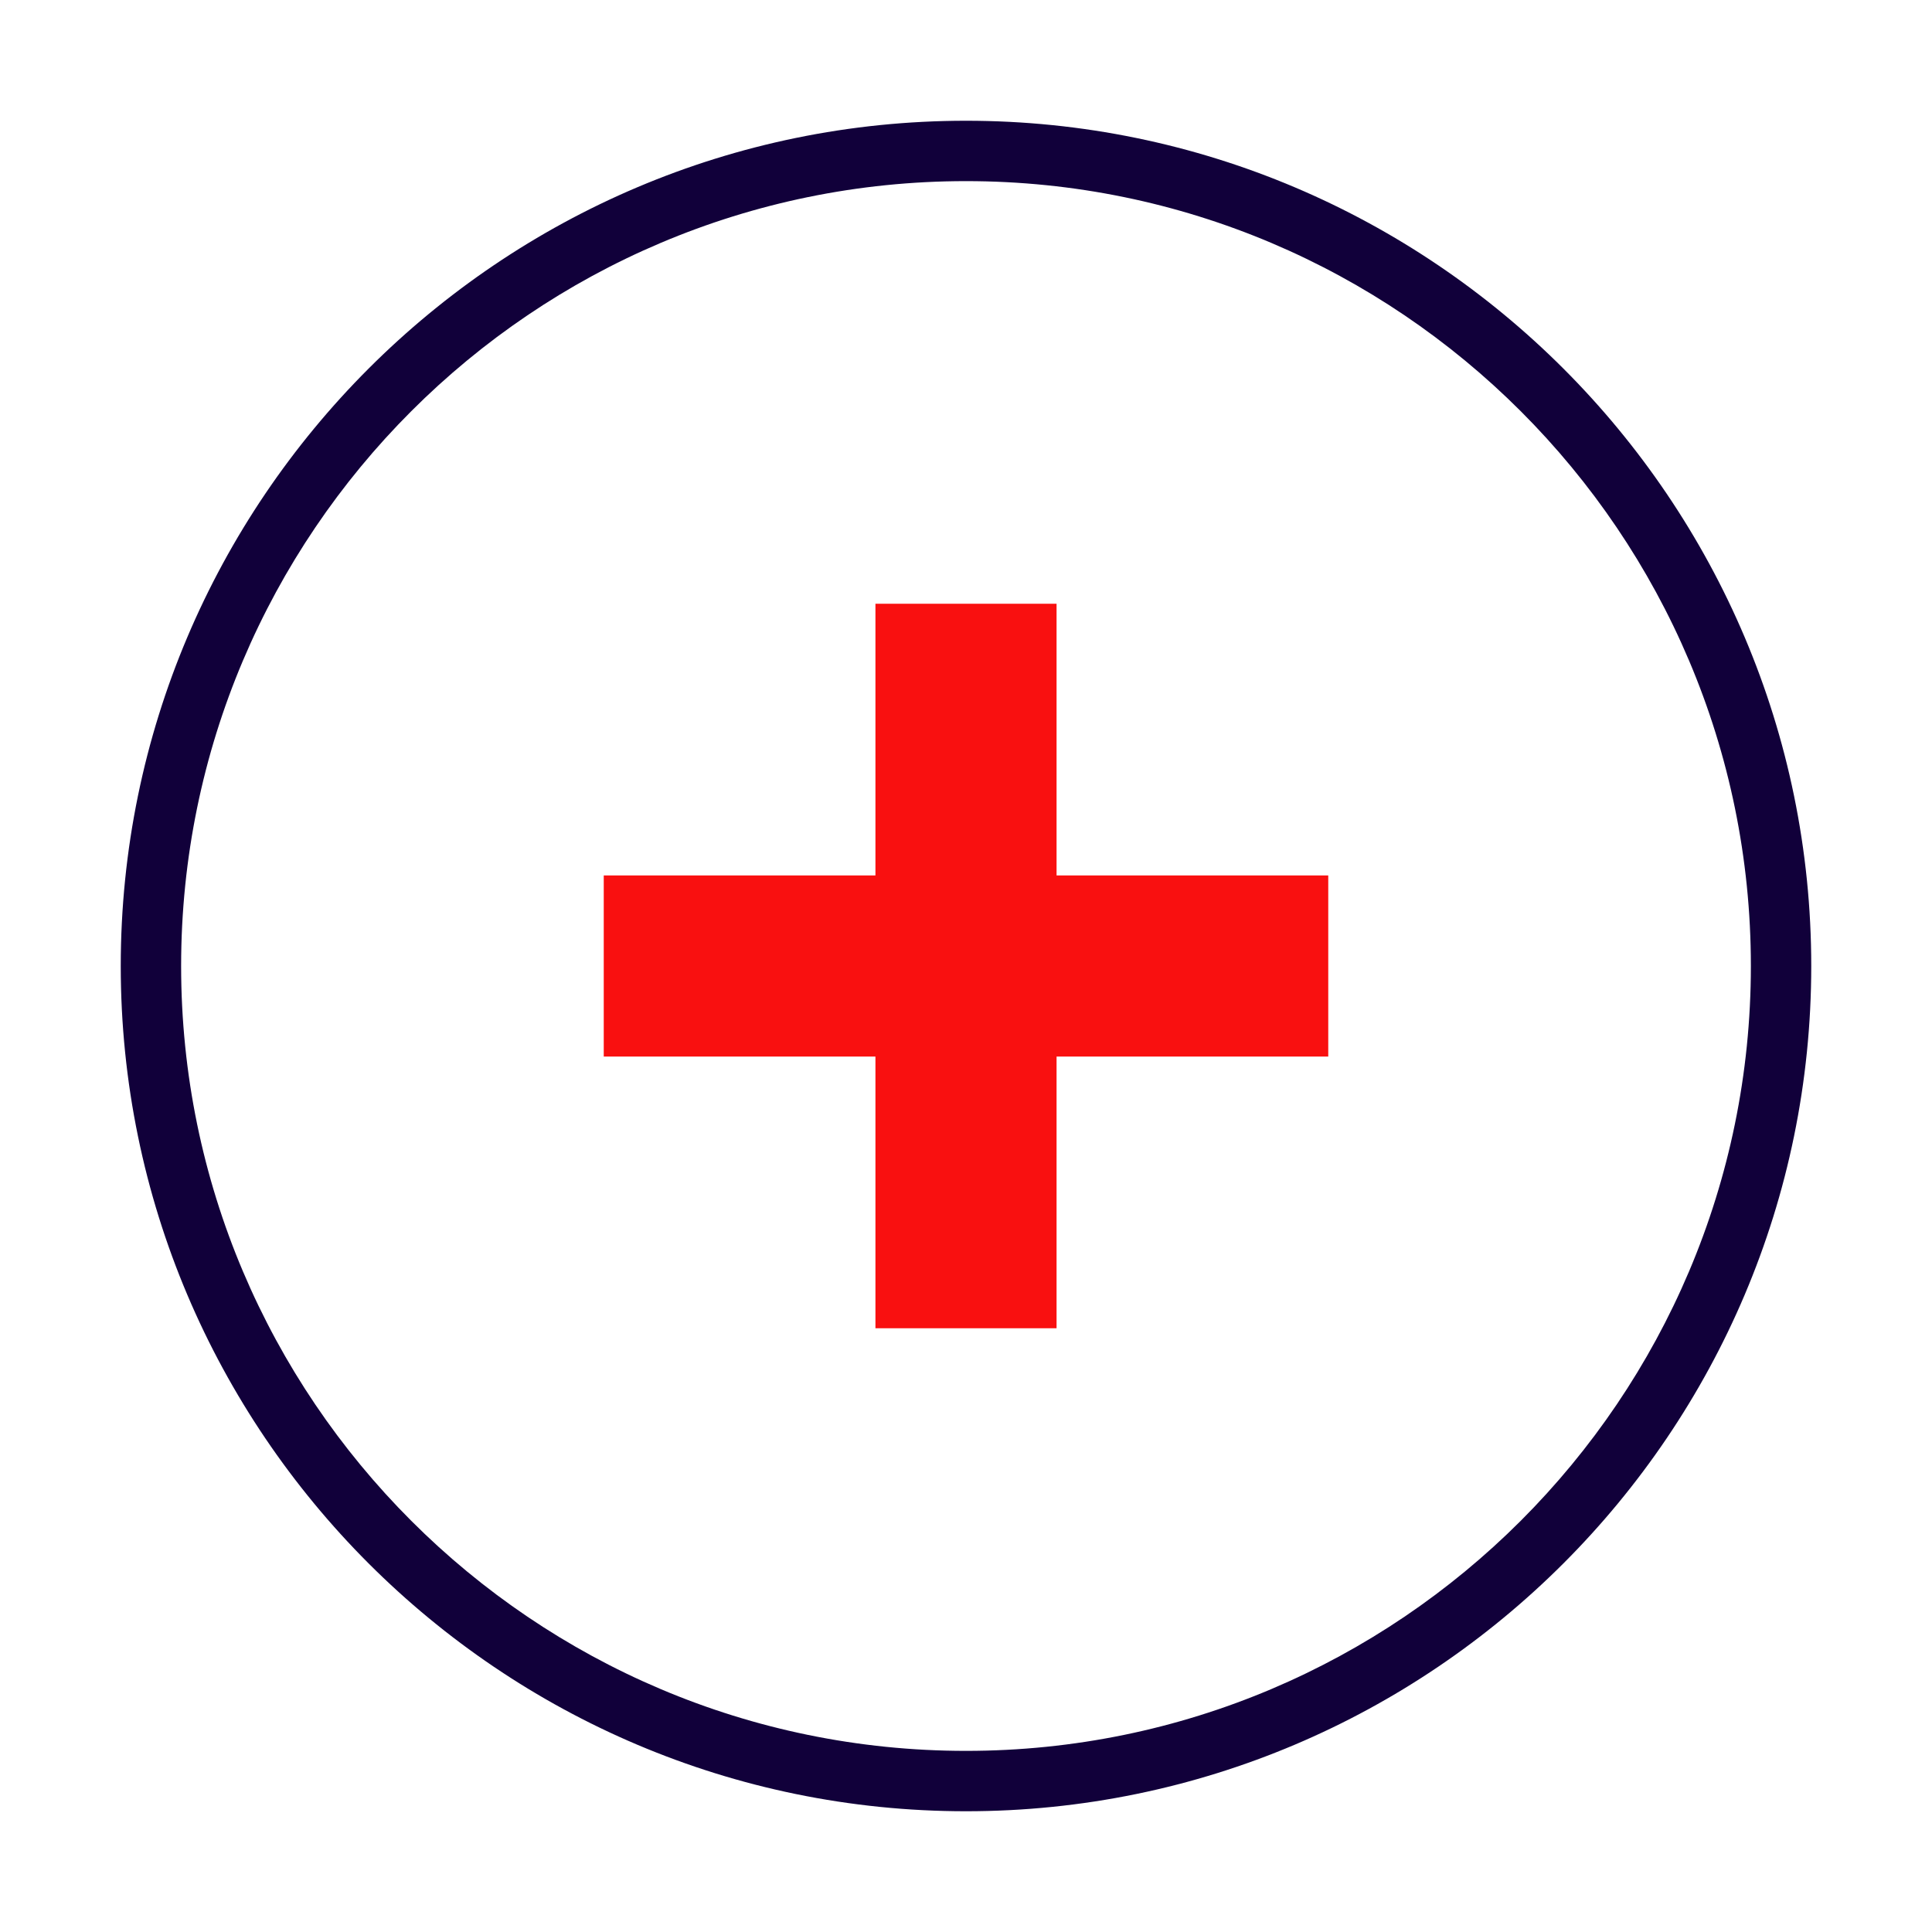 <?xml version="1.0" encoding="UTF-8"?>
<svg xmlns="http://www.w3.org/2000/svg" id="Stamps_-_Red_Blue_-_Expanded" data-name="Stamps - Red Blue - Expanded" viewBox="0 0 64 64">
  <defs>
    <style>
      .cls-1 {
        fill: #11003a;
      }

      .cls-1, .cls-2 {
        stroke-width: 0px;
      }

      .cls-2 {
        fill: #f91010;
      }
    </style>
  </defs>
  <path class="cls-1" d="M32,60c-15.44,0-28-12.56-28-28S16.56,4,32,4s28,12.56,28,28-12.56,28-28,28ZM32,6c-14.34,0-26,11.66-26,26s11.66,26,26,26,26-11.66,26-26S46.34,6,32,6Z"></path>
  <g>
    <polygon class="cls-2" points="43 30 34 30 34 21 30 21 30 30 21 30 21 34 30 34 30 43 34 43 34 34 43 34 43 30"></polygon>
    <path class="cls-2" d="M35,44h-6v-9h-9v-6h9v-9h6v9h9v6h-9v9ZM31,42h2v-9h9v-2h-9v-9h-2v9h-9v2h9v9Z"></path>
  </g>
</svg>
